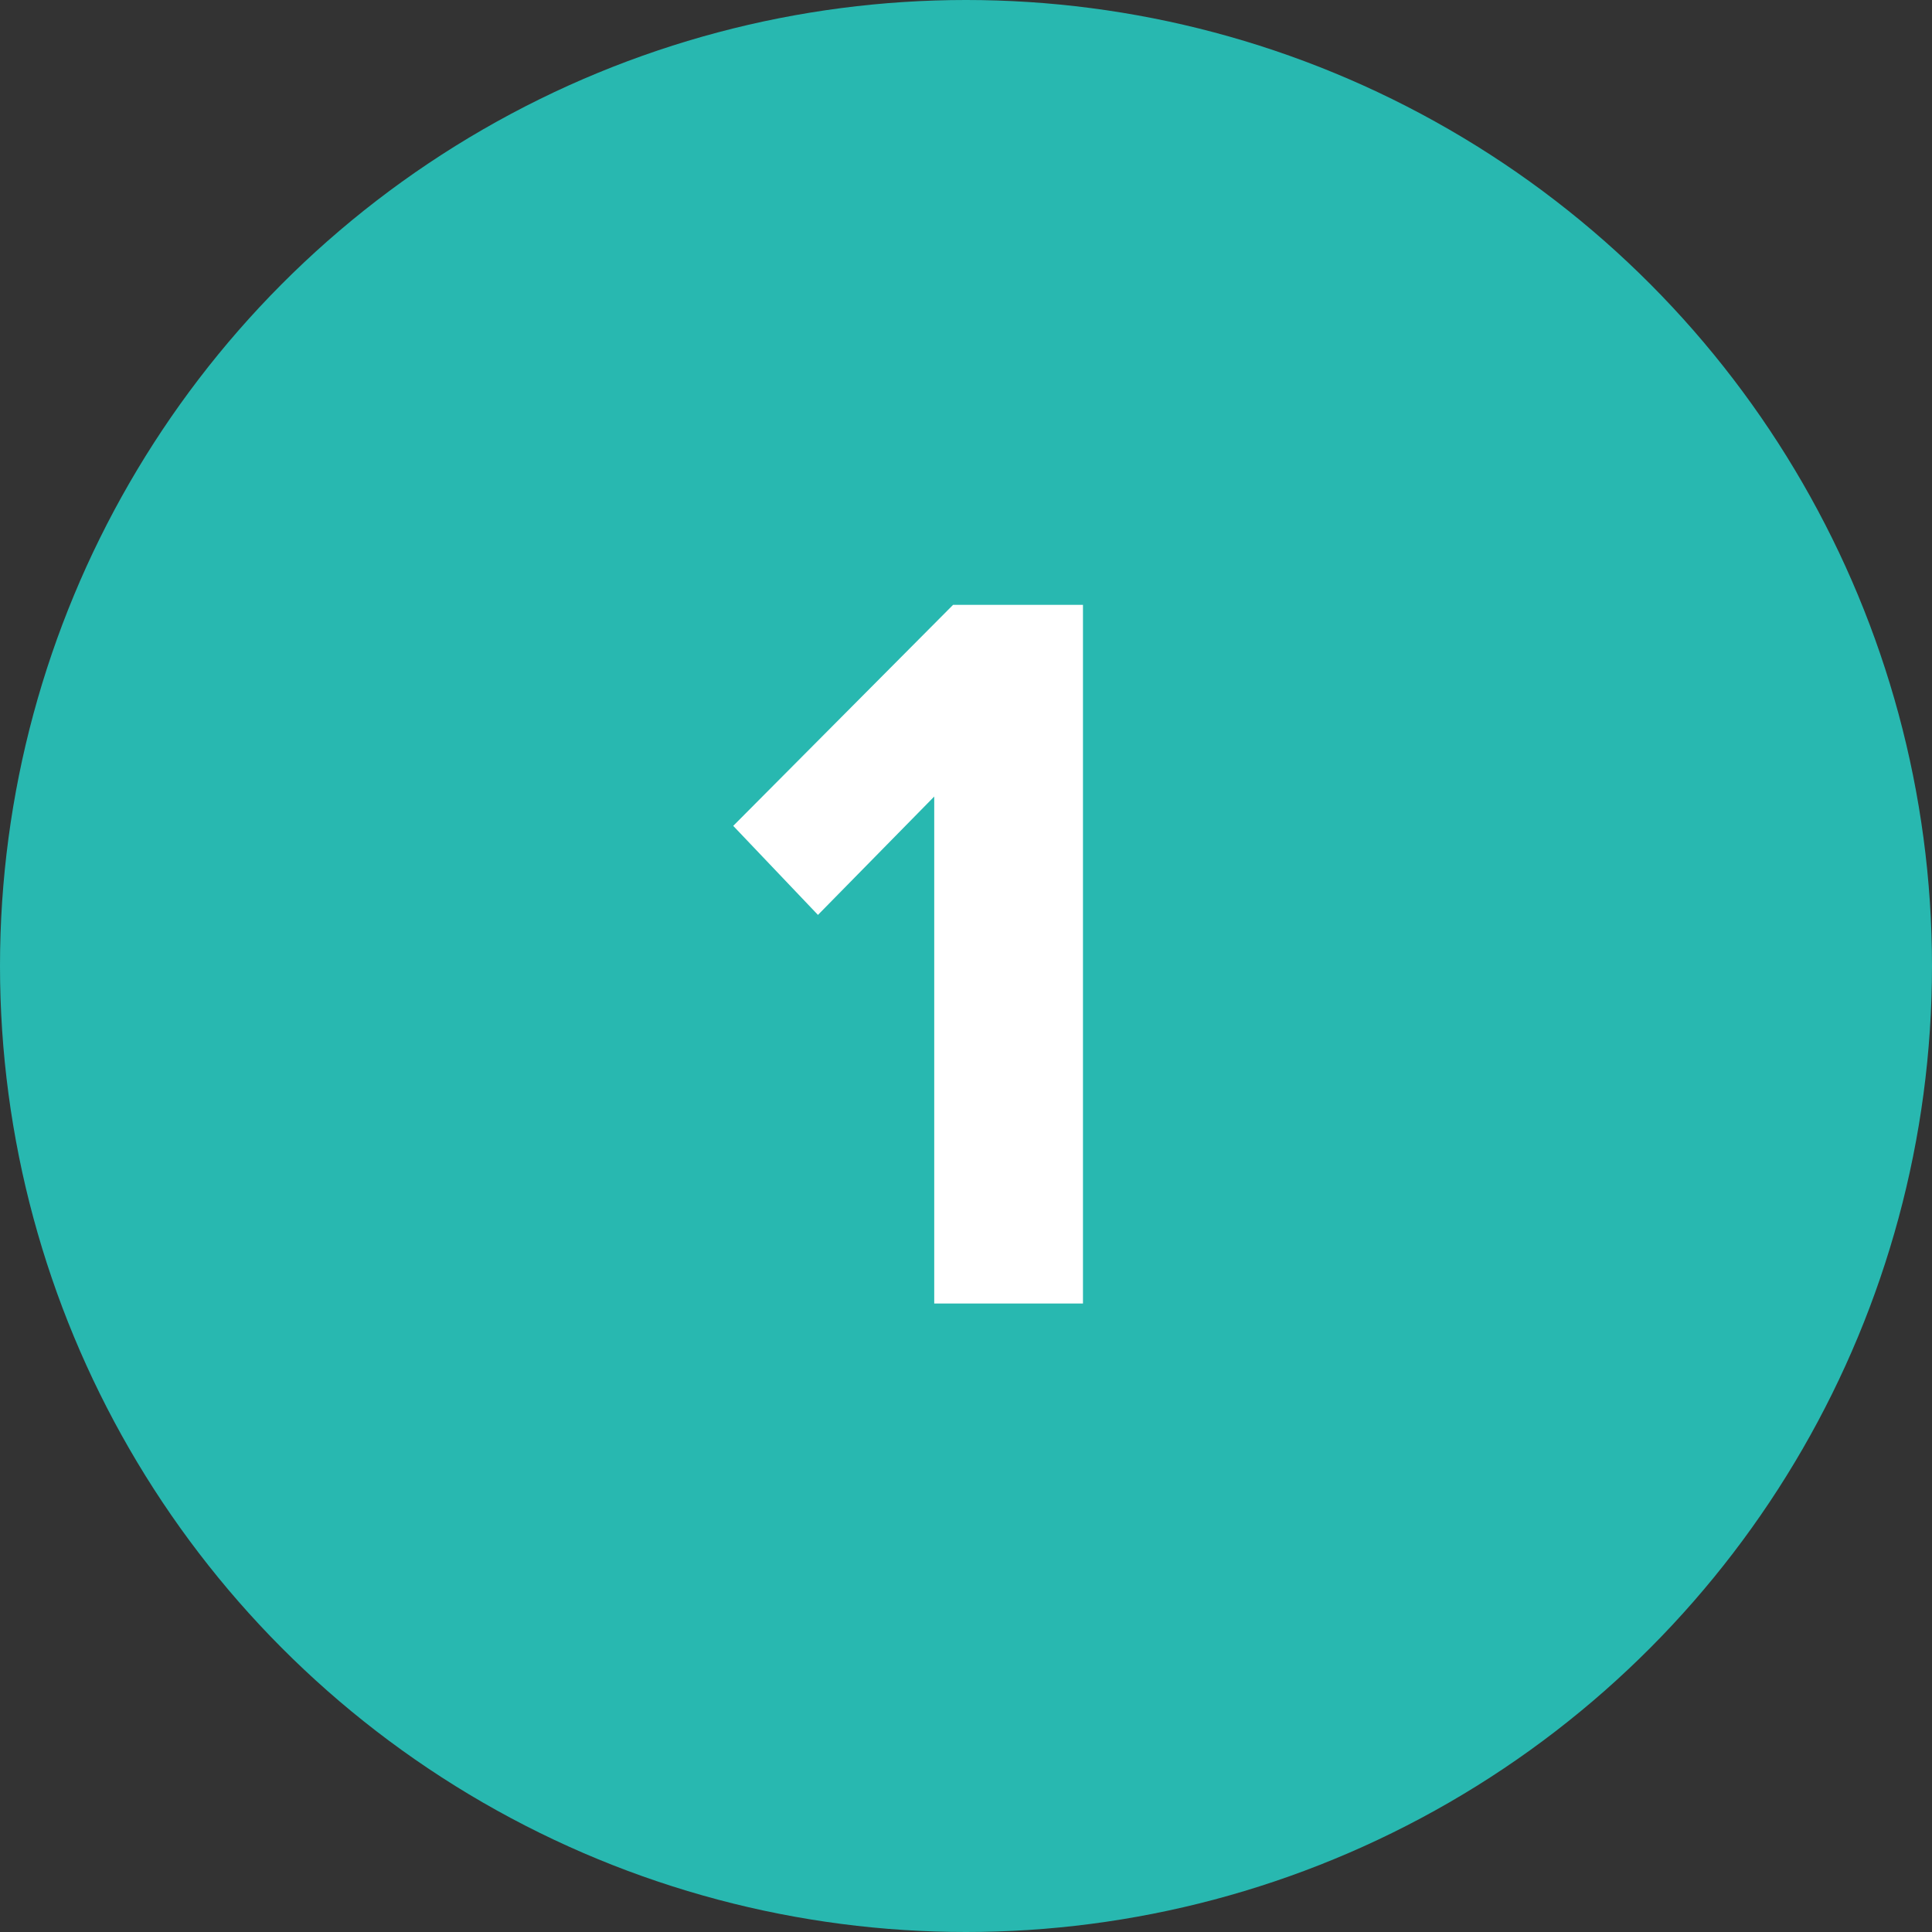 <?xml version="1.0" encoding="UTF-8"?> <svg xmlns="http://www.w3.org/2000/svg" width="83" height="83" viewBox="0 0 83 83"><rect x="0" y="0" width="83" height="83" fill="#333333" stroke="none"/><g id="Group_52" data-name="Group 52" transform="translate(-974 -836)"><circle id="Ellipse_58" data-name="Ellipse 58" cx="41.5" cy="41.5" r="41.5" transform="translate(974 836)" fill="#28b8b0"></circle><path id="Path_220" data-name="Path 220" d="M9.135,0h6.39V-30.015H9.945L.5-20.52,4.14-16.695,9.135-21.78Z" transform="translate(1005 892)" fill="#fff"></path></g></svg> 